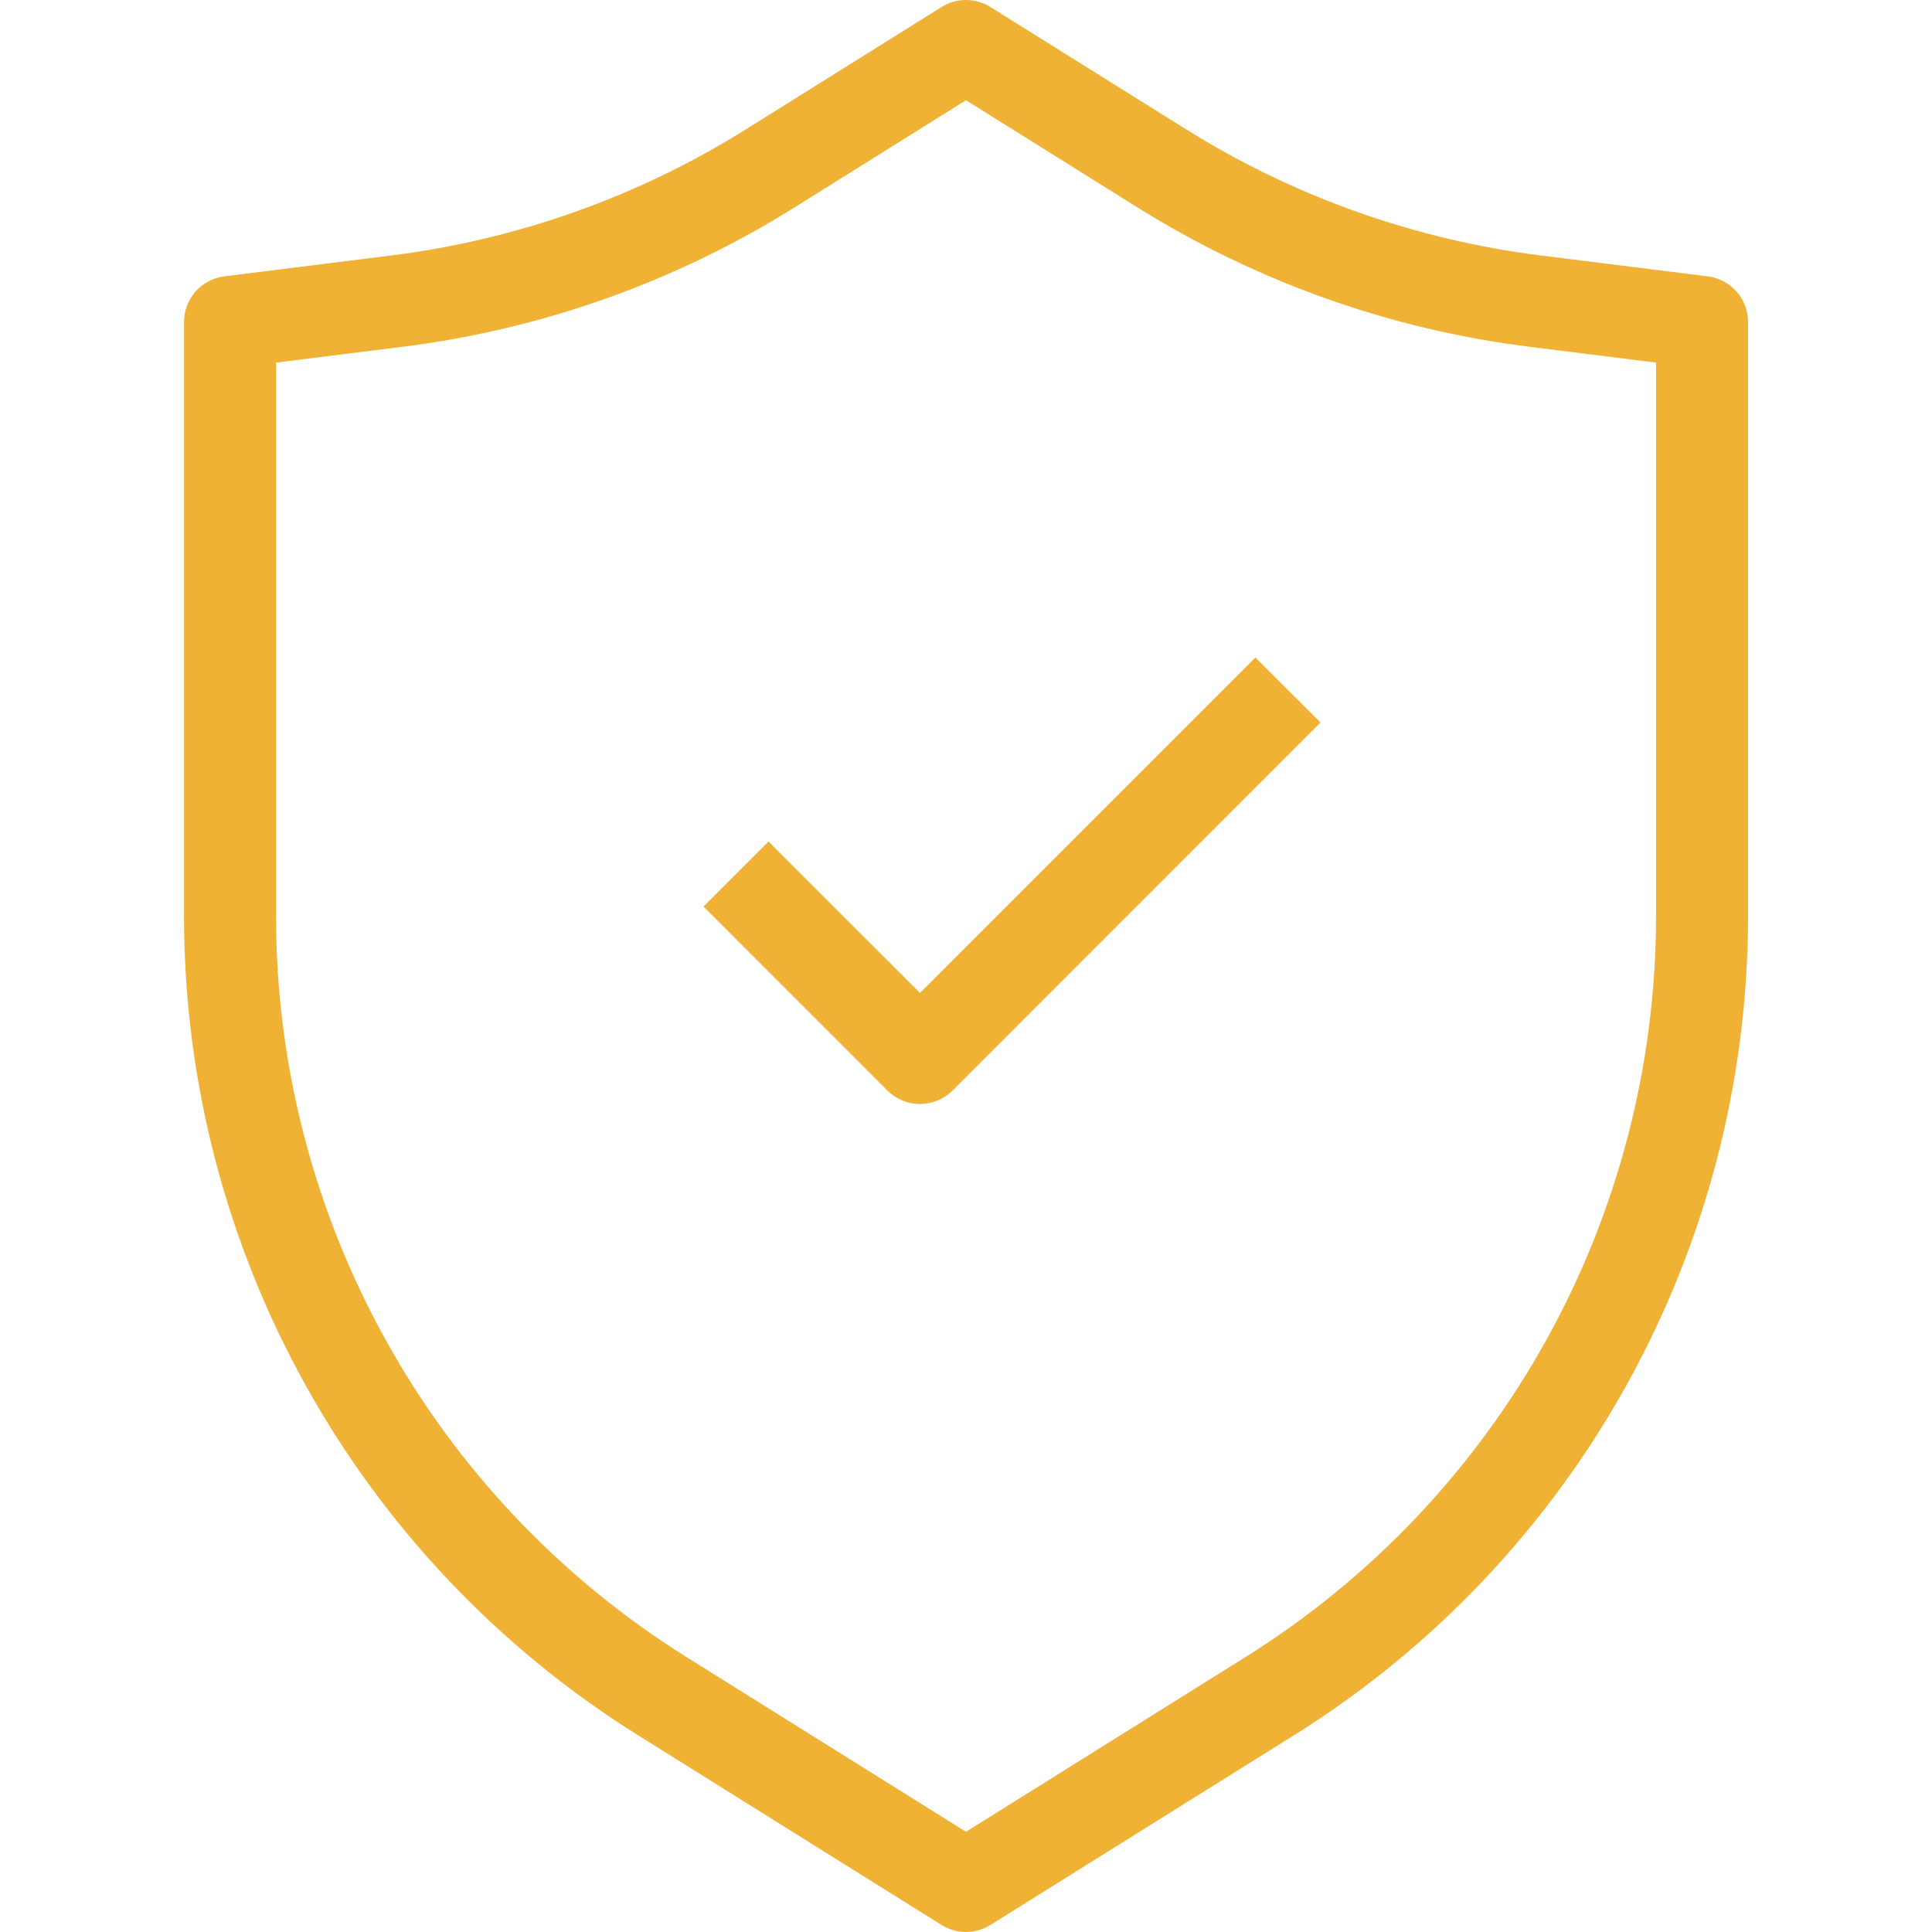 <?xml version="1.0" encoding="UTF-8"?> <svg xmlns="http://www.w3.org/2000/svg" width="32" height="32" viewBox="0 0 32 32" fill="none"> <g clip-path="url(#clip0_47_47)"> <path fill-rule="evenodd" clip-rule="evenodd" d="M15.596 0.116C15.843 -0.039 16.157 -0.039 16.404 0.116L19.649 2.144C21.433 3.259 23.438 3.971 25.525 4.232L28.285 4.577C28.666 4.625 28.953 4.949 28.953 5.333V15.173C28.953 20.69 26.111 25.817 21.433 28.741L16.404 31.884C16.157 32.038 15.843 32.038 15.596 31.884L10.568 28.741C5.89 25.817 3.048 20.69 3.048 15.173V5.333C3.048 4.949 3.334 4.625 3.715 4.577L6.475 4.232C8.562 3.971 10.568 3.259 12.352 2.144L15.596 0.116ZM16 1.66L13.159 3.436C11.188 4.668 8.971 5.456 6.664 5.744L4.572 6.006V15.173C4.572 20.164 7.143 24.804 11.375 27.449L16 30.34L20.625 27.449C24.857 24.804 27.429 20.164 27.429 15.173V6.006L25.336 5.744C23.029 5.456 20.813 4.668 18.841 3.436L16 1.66Z" fill="#EFB235"></path> <path fill-rule="evenodd" clip-rule="evenodd" d="M21.872 11.967L15.777 18.063C15.479 18.36 14.997 18.36 14.699 18.063L11.652 15.015L12.729 13.938L15.238 16.446L20.794 10.89L21.872 11.967Z" fill="#EFB235"></path> </g> <defs> <clipPath id="clip0_47_47"> <rect width="32" height="32" fill="white"></rect> </clipPath> </defs> </svg> 